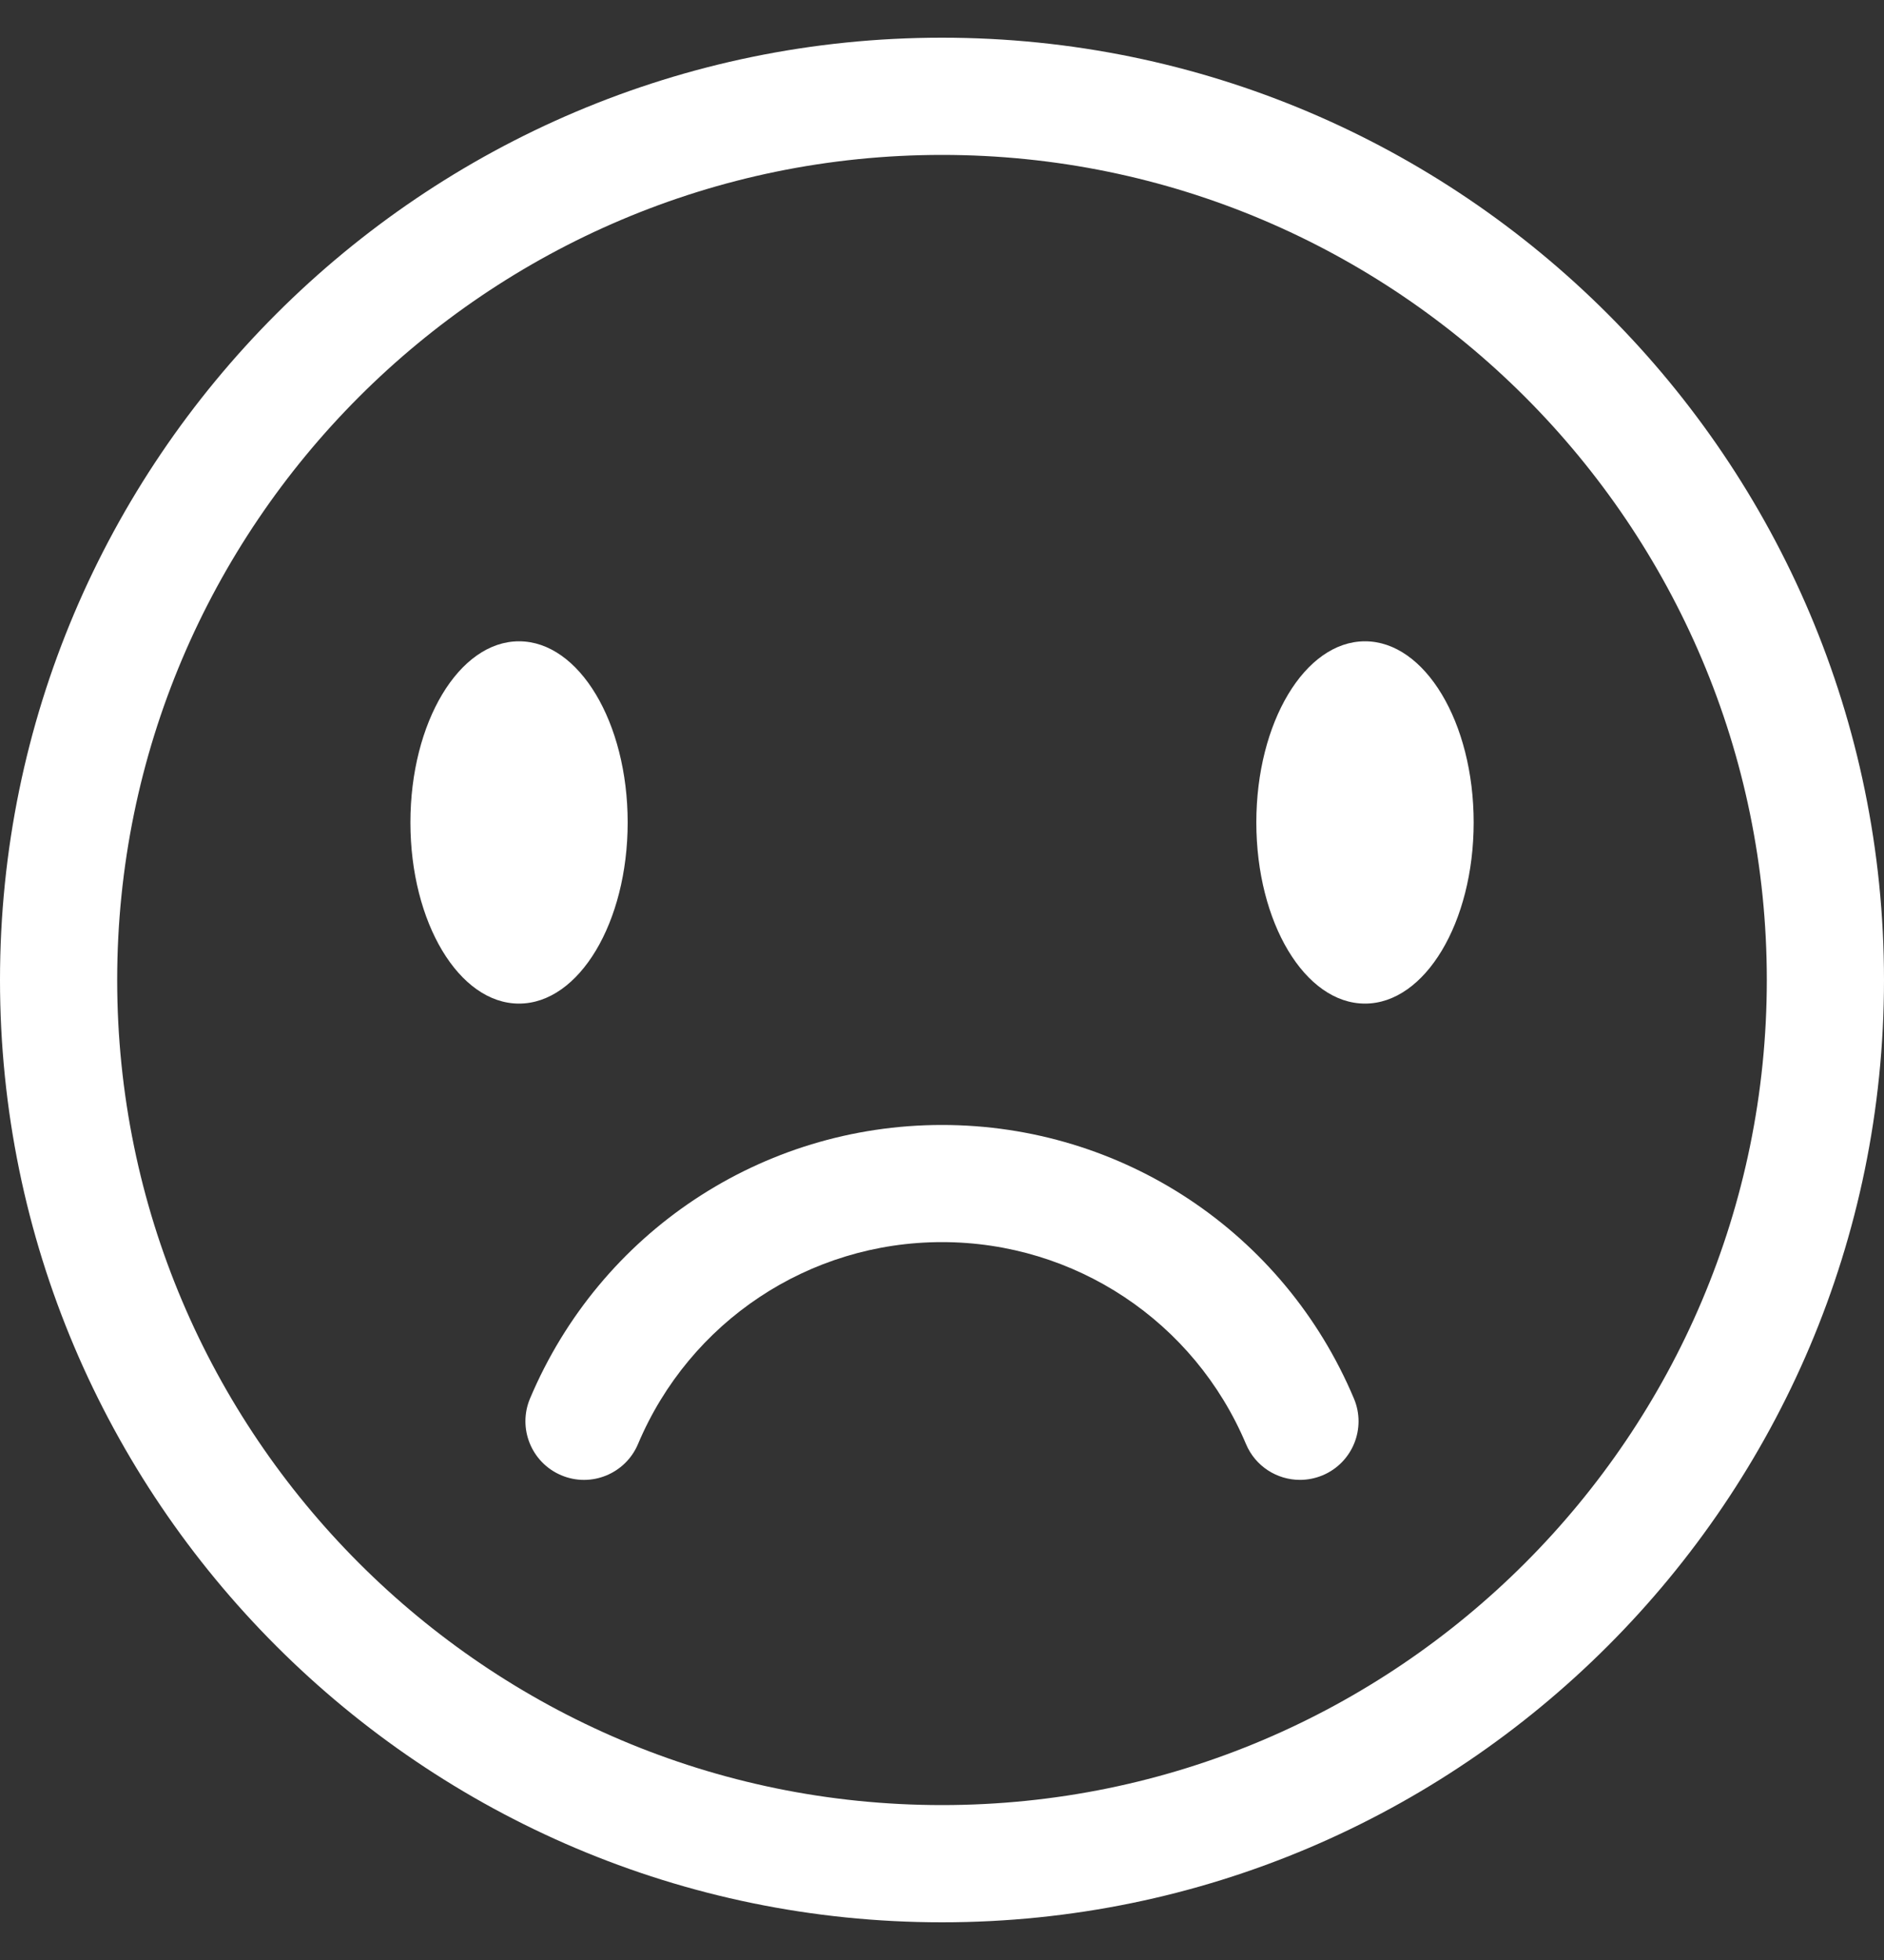 <svg width="25" height="26" viewBox="0 0 25 26" fill="none" xmlns="http://www.w3.org/2000/svg">
<rect x="0" y="0" width="25" height="26" fill="#333333" stroke="none"/>
<path d="M12.5 25.5C5.607 25.5 0 19.892 0 13C0 6.107 5.607 0.5 12.5 0.5C19.392 0.5 25 6.107 25 13C25 19.892 19.392 25.5 12.5 25.5ZM12.5 2.055C6.465 2.055 1.555 6.965 1.555 13C1.555 19.035 6.465 23.945 12.5 23.945C18.535 23.945 23.445 19.035 23.445 13C23.445 6.965 18.535 2.055 12.5 2.055Z" fill="white"/>
<path d="M6.887 13.313C7.684 13.313 8.329 12.237 8.329 10.91C8.329 9.583 7.684 8.507 6.887 8.507C6.091 8.507 5.446 9.583 5.446 10.91C5.446 12.237 6.091 13.313 6.887 13.313Z" fill="white"/>
<path d="M18.113 13.313C18.909 13.313 19.555 12.237 19.555 10.91C19.555 9.583 18.909 8.507 18.113 8.507C17.316 8.507 16.671 9.583 16.671 10.91C16.671 12.237 17.316 13.313 18.113 13.313Z" fill="white"/>
<path d="M17.25 19.631C16.947 19.631 16.659 19.453 16.534 19.156C15.848 17.529 14.264 16.477 12.5 16.477C10.735 16.477 9.152 17.529 8.466 19.156C8.299 19.551 7.843 19.737 7.448 19.57C7.052 19.403 6.867 18.947 7.033 18.552C7.963 16.347 10.109 14.923 12.5 14.923C14.891 14.923 17.037 16.347 17.966 18.552C18.133 18.947 17.948 19.403 17.552 19.57C17.453 19.611 17.351 19.631 17.25 19.631Z" fill="white"/>
</svg>

